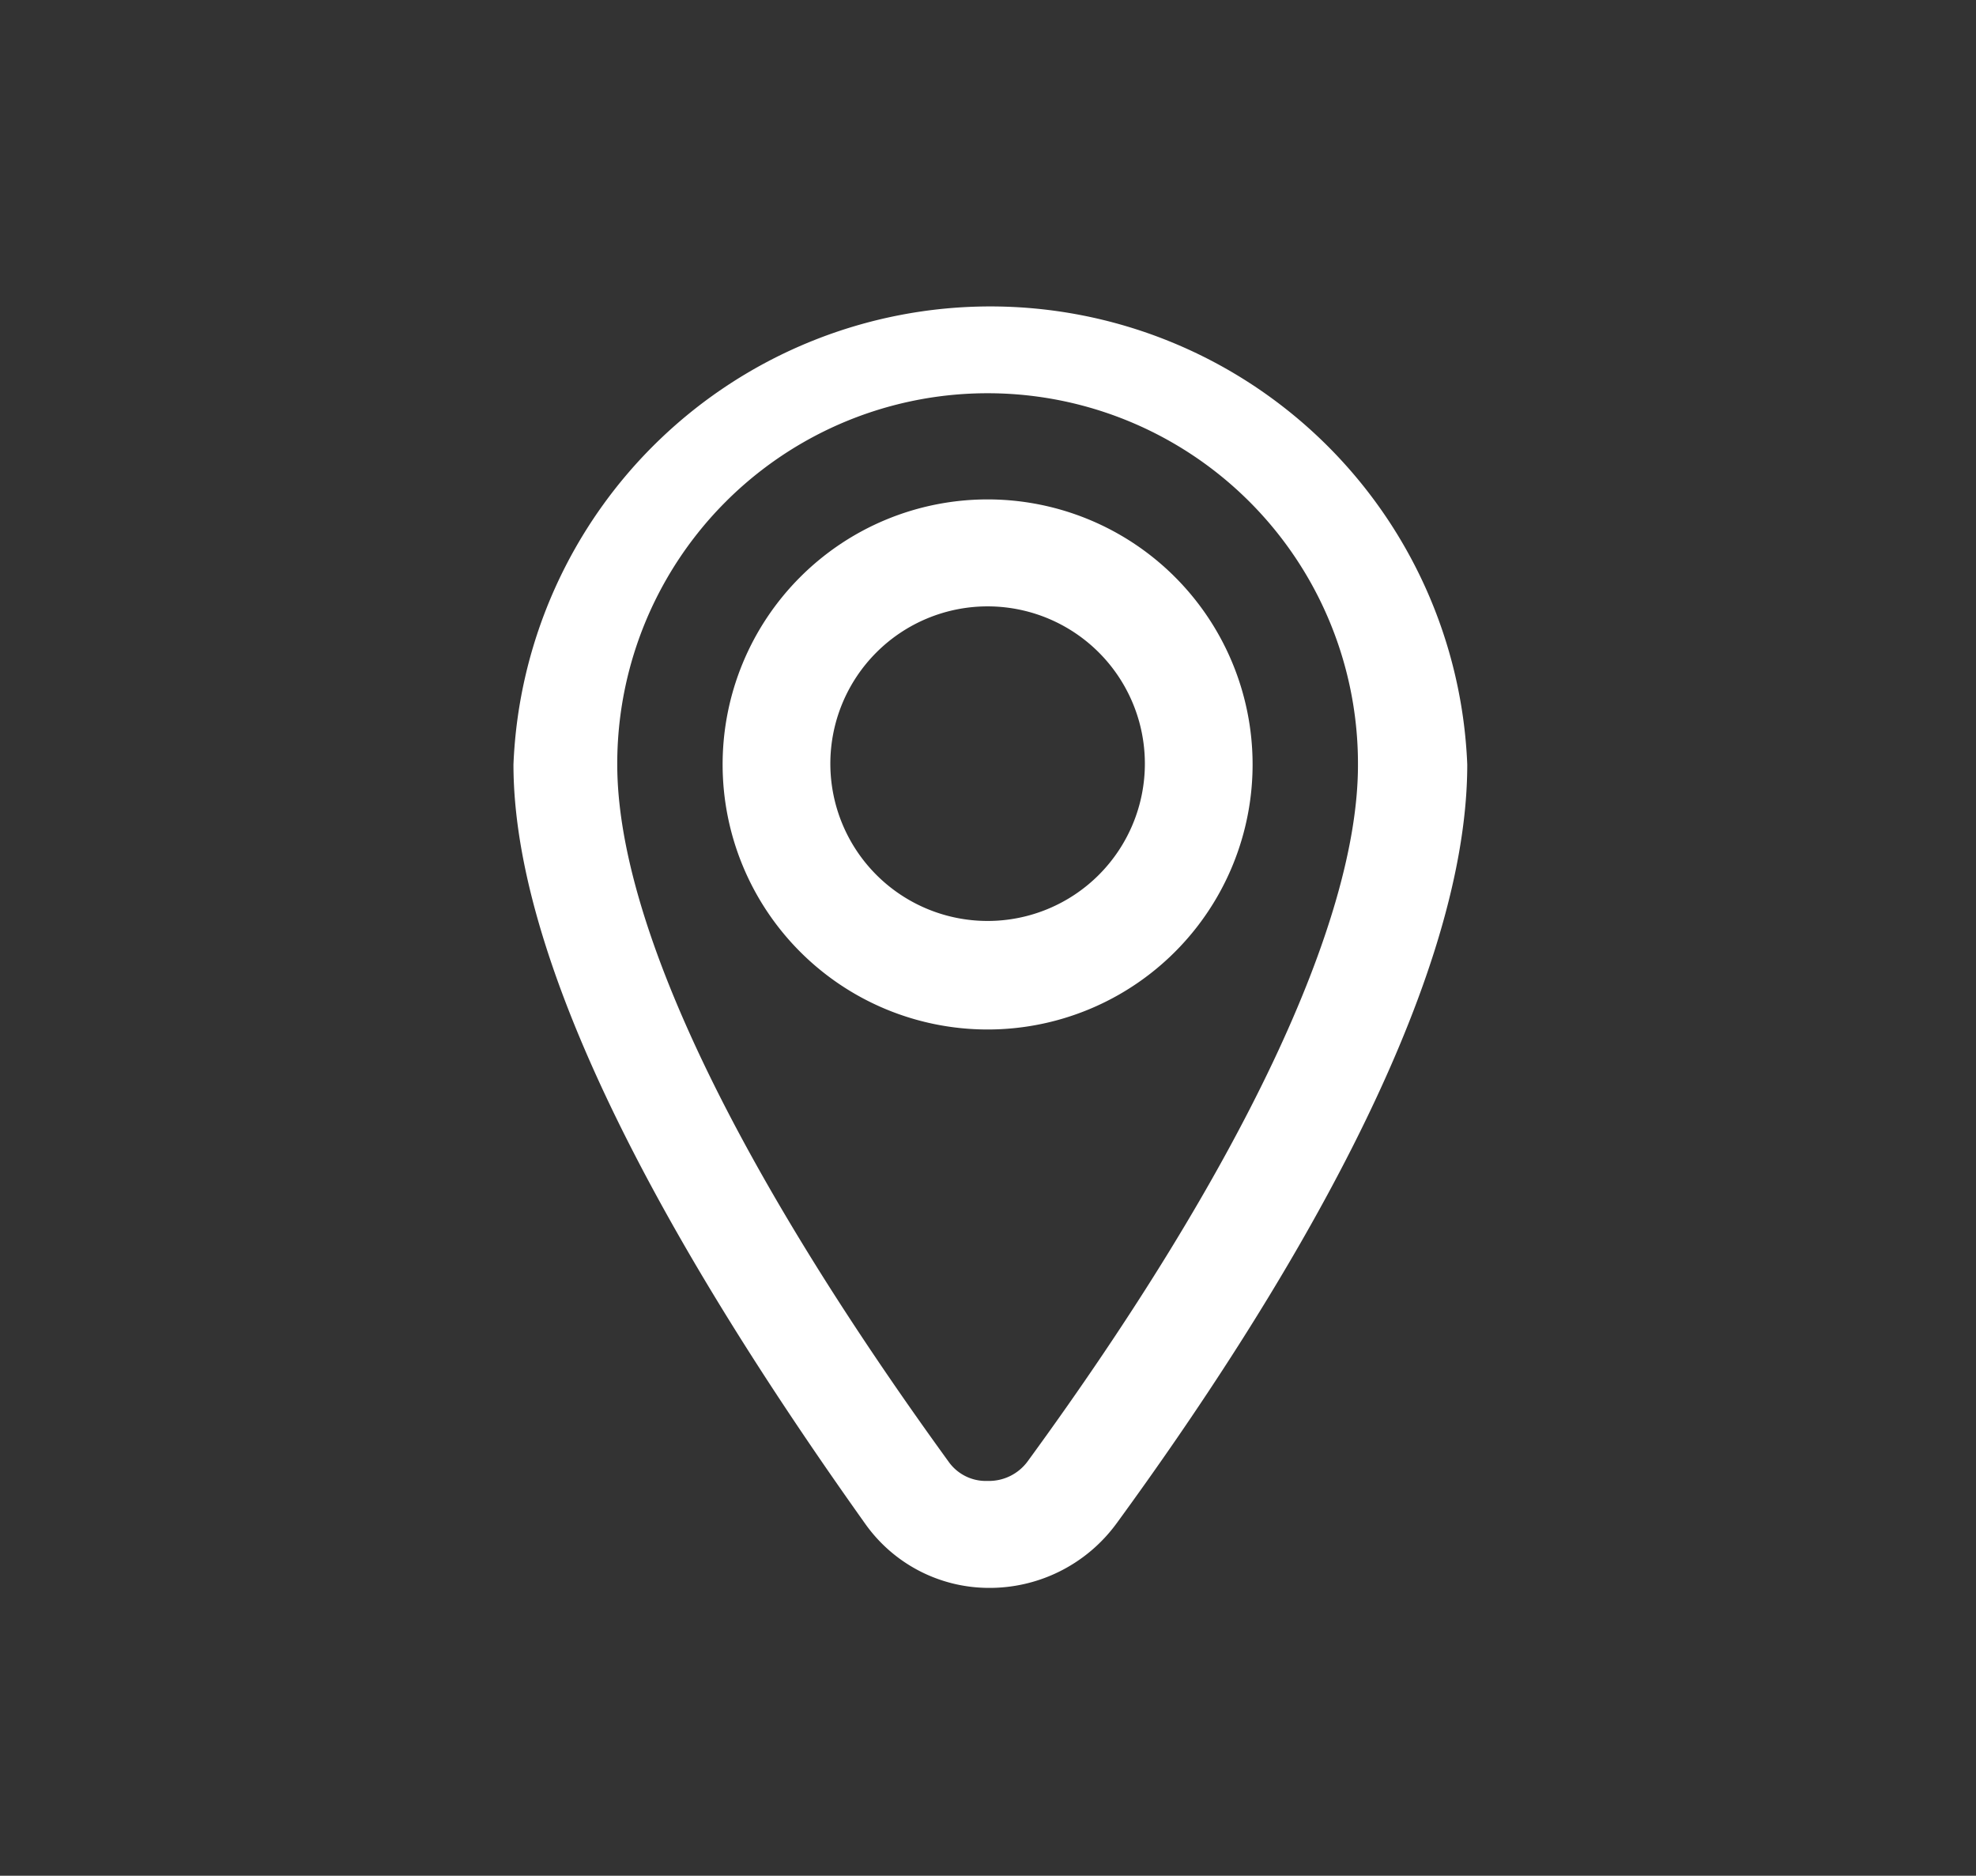<svg id="Livello_1" data-name="Livello 1" xmlns="http://www.w3.org/2000/svg" viewBox="0 0 25.13 23.85"><rect x="0" y="0" width="25.13" height="23.85" fill="#333333" stroke="none"/><defs><style>.cls-1{fill:#fff;}</style></defs><g id="Raggruppa_529" data-name="Raggruppa 529"><g id="Raggruppa_518" data-name="Raggruppa 518"><path id="Tracciato_210" data-name="Tracciato 210" class="cls-1" d="M12.56,20.19h0A1.93,1.93,0,0,1,11,19.37c-2-2.81-4.47-6.77-4.47-9.65a6.07,6.07,0,0,1,12.13,0c0,2.93-2.43,6.87-4.46,9.65A2,2,0,0,1,12.56,20.19ZM12.56,5A4.71,4.71,0,0,0,7.85,9.72c0,2,1.49,5.11,4.21,8.86a.58.58,0,0,0,.5.25h0a.61.61,0,0,0,.51-.25c2.71-3.71,4.2-6.86,4.2-8.85A4.71,4.71,0,0,0,12.56,5Z"/></g><g id="Raggruppa_519" data-name="Raggruppa 519"><path id="Tracciato_211" data-name="Tracciato 211" class="cls-1" d="M12.56,13.09a3.37,3.37,0,1,1,3.37-3.37A3.37,3.37,0,0,1,12.56,13.09Zm0-5.38a2,2,0,1,0,2,2,2,2,0,0,0-2-2Z"/></g></g></svg>